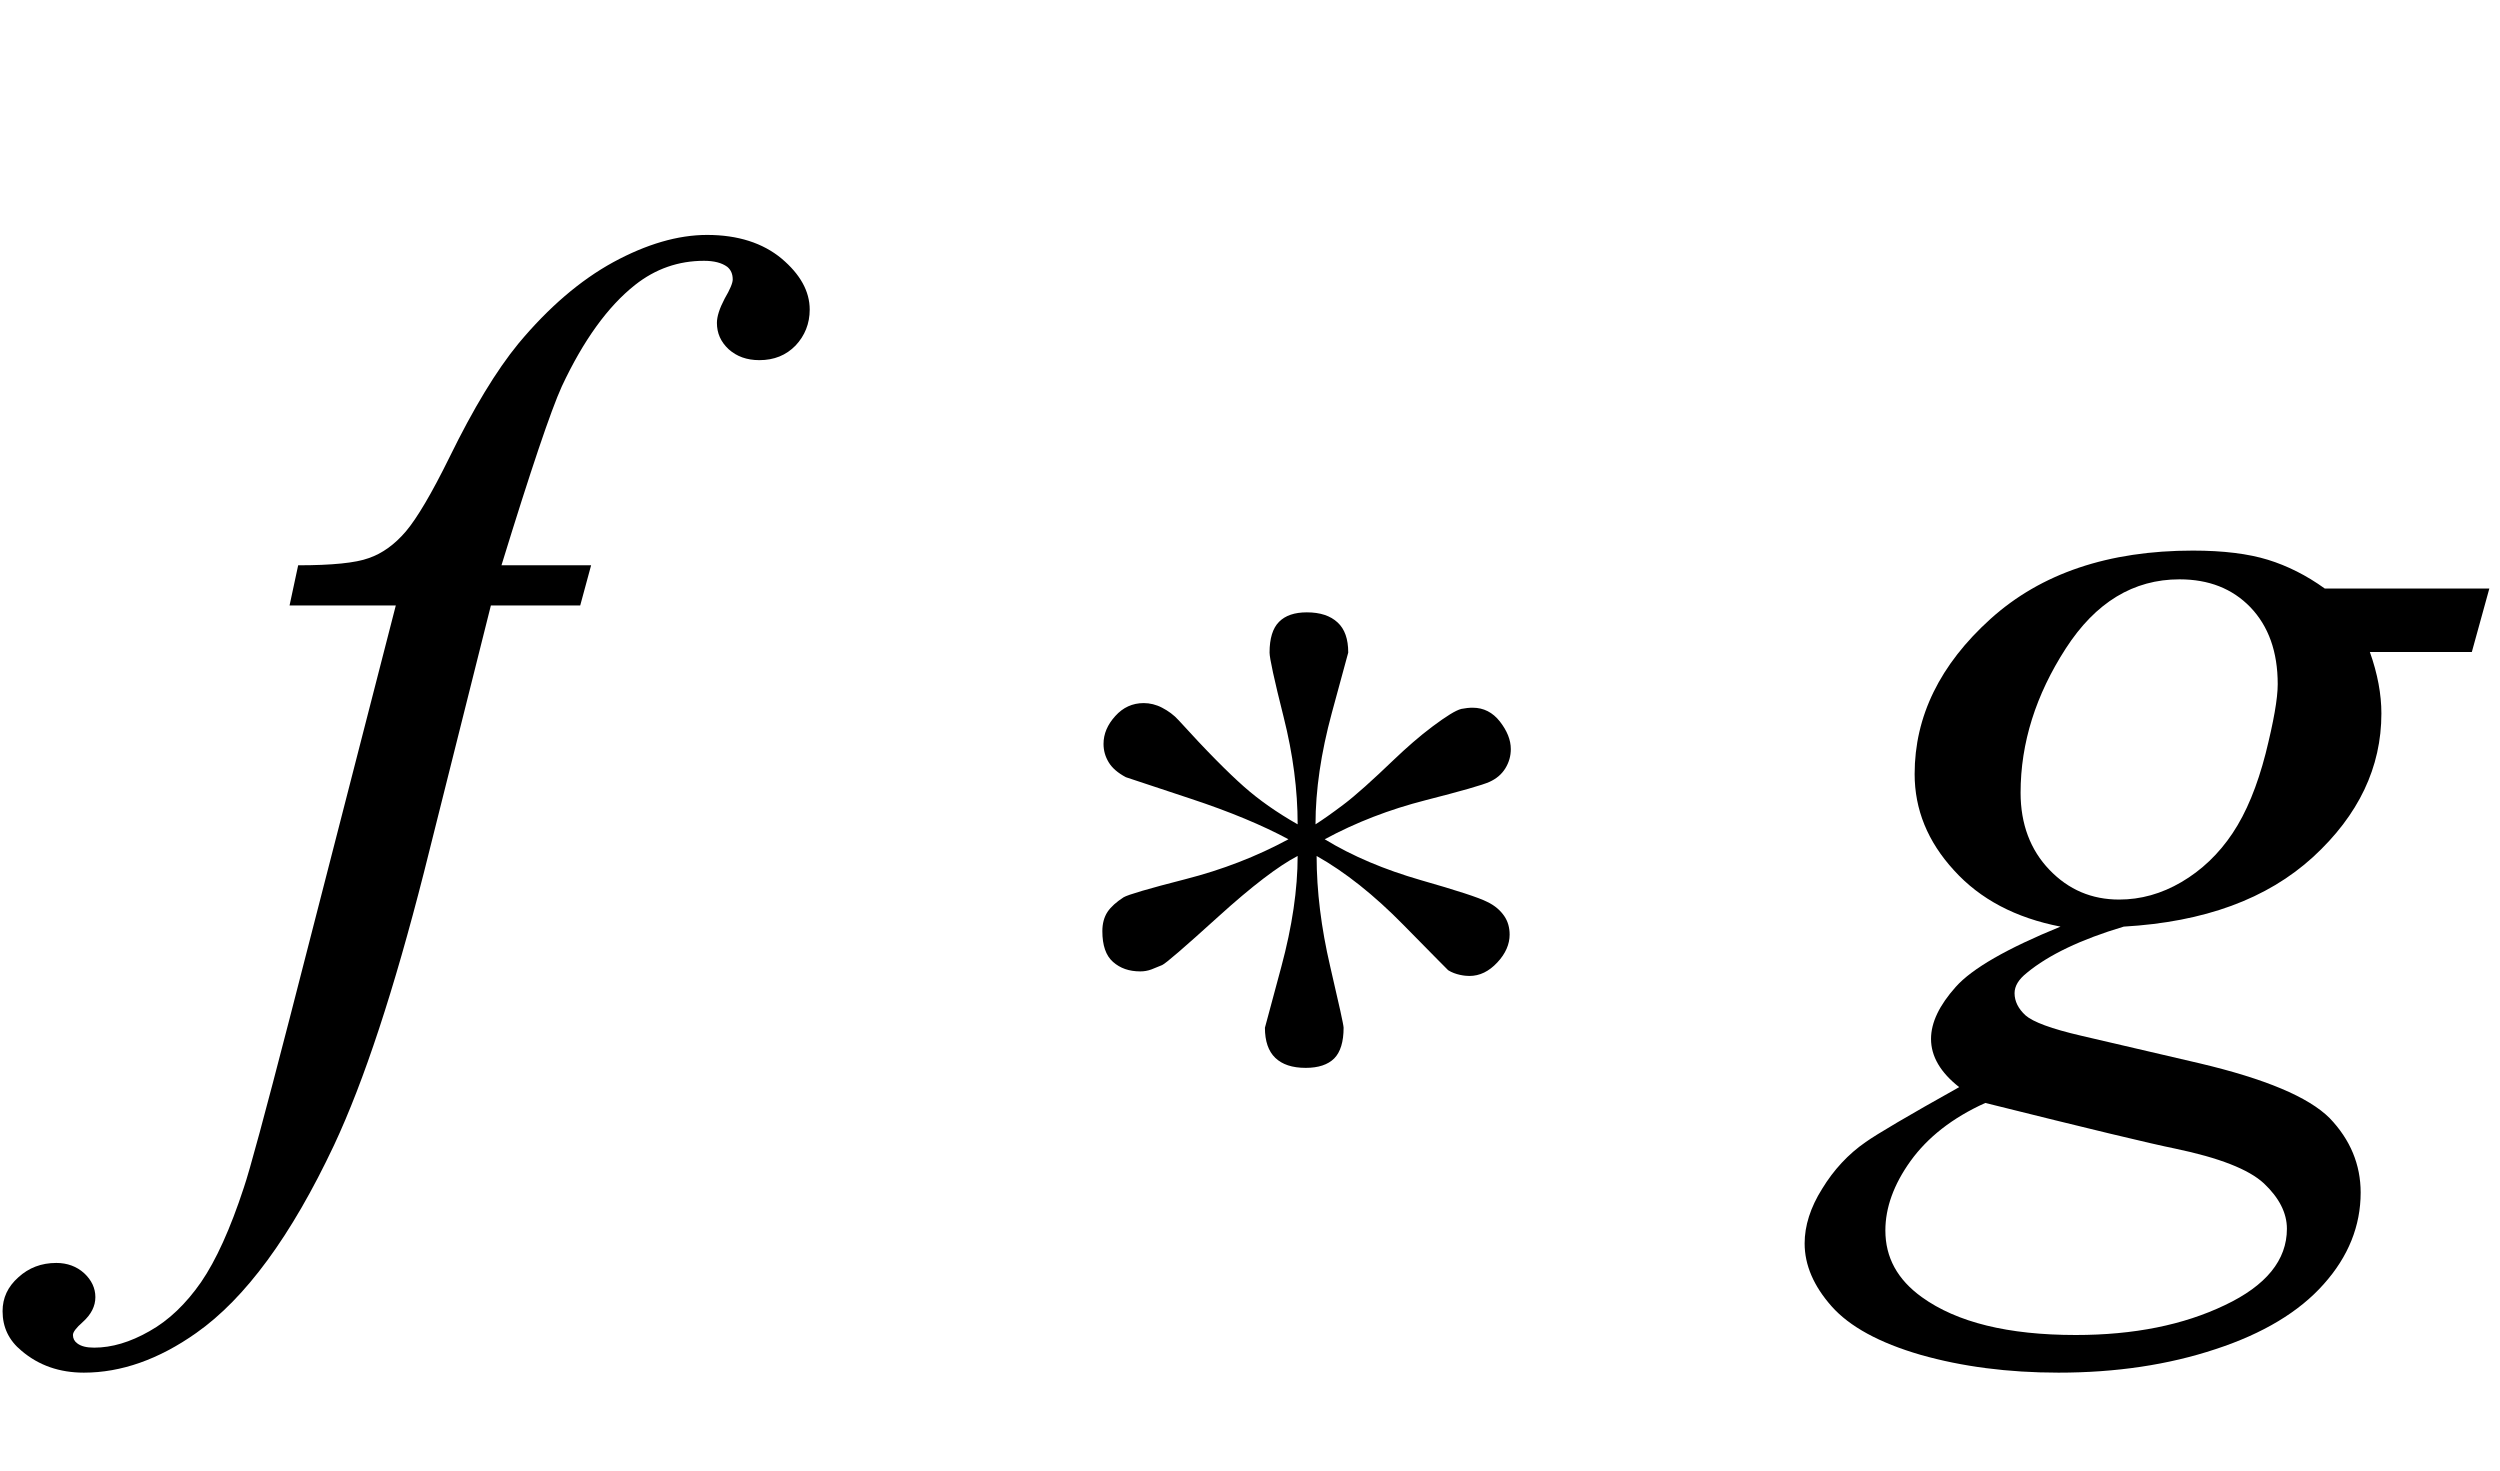 <?xml version="1.0" encoding="UTF-8"?>
<svg xmlns="http://www.w3.org/2000/svg" xmlns:xlink="http://www.w3.org/1999/xlink"  viewBox="0 0 34 20" version="1.1">
<defs>
<g>
<symbol overflow="visible" id="glyph0-0">
<path style="stroke:none;" d="M 2.359 0 L 2.359 -10.625 L 10.859 -10.625 L 10.859 0 Z M 2.625 -0.266 L 10.594 -0.266 L 10.594 -10.359 L 2.625 -10.359 Z M 2.625 -0.266 "/>
</symbol>
<symbol overflow="visible" id="glyph0-1">
<path style="stroke:none;" d="M 5.039 -7.312 L 4.891 -6.766 L 3.676 -6.766 L 2.766 -3.137 C 2.359 -1.539 1.953 -0.301 1.543 0.574 C 0.961 1.809 0.336 2.66 -0.332 3.129 C -0.84 3.488 -1.352 3.668 -1.859 3.668 C -2.191 3.668 -2.473 3.57 -2.707 3.371 C -2.879 3.23 -2.965 3.051 -2.965 2.832 C -2.965 2.652 -2.895 2.5 -2.75 2.371 C -2.609 2.242 -2.438 2.176 -2.234 2.176 C -2.086 2.176 -1.957 2.223 -1.855 2.316 C -1.754 2.41 -1.703 2.52 -1.703 2.641 C -1.703 2.762 -1.758 2.875 -1.875 2.98 C -1.965 3.059 -2.008 3.117 -2.008 3.156 C -2.008 3.203 -1.988 3.242 -1.949 3.27 C -1.898 3.309 -1.824 3.328 -1.719 3.328 C -1.48 3.328 -1.23 3.254 -0.969 3.105 C -0.703 2.957 -0.469 2.73 -0.266 2.438 C -0.062 2.141 0.133 1.711 0.316 1.152 C 0.395 0.922 0.602 0.156 0.938 -1.145 L 2.383 -6.766 L 0.938 -6.766 L 1.055 -7.312 C 1.516 -7.312 1.836 -7.344 2.016 -7.41 C 2.199 -7.473 2.367 -7.594 2.52 -7.773 C 2.672 -7.953 2.871 -8.289 3.113 -8.781 C 3.438 -9.445 3.75 -9.961 4.051 -10.328 C 4.461 -10.82 4.891 -11.188 5.34 -11.434 C 5.793 -11.68 6.219 -11.805 6.617 -11.805 C 7.035 -11.805 7.375 -11.695 7.629 -11.484 C 7.883 -11.27 8.012 -11.039 8.012 -10.789 C 8.012 -10.598 7.945 -10.434 7.82 -10.301 C 7.691 -10.168 7.527 -10.102 7.328 -10.102 C 7.156 -10.102 7.02 -10.152 6.91 -10.25 C 6.801 -10.352 6.75 -10.469 6.75 -10.609 C 6.75 -10.695 6.785 -10.805 6.855 -10.938 C 6.93 -11.066 6.965 -11.152 6.965 -11.199 C 6.965 -11.277 6.938 -11.332 6.891 -11.371 C 6.816 -11.426 6.711 -11.453 6.574 -11.453 C 6.227 -11.453 5.914 -11.344 5.637 -11.125 C 5.266 -10.832 4.934 -10.371 4.641 -9.746 C 4.492 -9.418 4.219 -8.609 3.82 -7.312 Z M 5.039 -7.312 "/>
</symbol>
<symbol overflow="visible" id="glyph0-2">
<path style="stroke:none;" d="M 8.855 -6.996 L 8.617 -6.133 L 7.23 -6.133 C 7.336 -5.836 7.387 -5.555 7.387 -5.297 C 7.387 -4.566 7.078 -3.914 6.457 -3.344 C 5.832 -2.773 4.977 -2.461 3.883 -2.398 C 3.297 -2.223 2.859 -2.012 2.566 -1.77 C 2.453 -1.68 2.398 -1.59 2.398 -1.492 C 2.398 -1.383 2.449 -1.281 2.547 -1.191 C 2.648 -1.102 2.898 -1.008 3.305 -0.914 L 4.914 -0.539 C 5.805 -0.328 6.395 -0.082 6.684 0.207 C 6.965 0.5 7.105 0.84 7.105 1.219 C 7.105 1.672 6.938 2.09 6.602 2.465 C 6.27 2.84 5.777 3.137 5.133 3.348 C 4.488 3.562 3.777 3.668 2.996 3.668 C 2.309 3.668 1.684 3.586 1.121 3.426 C 0.555 3.262 0.152 3.039 -0.09 2.766 C -0.336 2.488 -0.457 2.203 -0.457 1.91 C -0.457 1.672 -0.379 1.422 -0.219 1.168 C -0.062 0.91 0.137 0.695 0.375 0.531 C 0.523 0.426 0.945 0.176 1.645 -0.215 C 1.391 -0.414 1.262 -0.633 1.262 -0.871 C 1.262 -1.094 1.375 -1.328 1.598 -1.578 C 1.82 -1.828 2.297 -2.102 3.023 -2.398 C 2.414 -2.516 1.93 -2.77 1.574 -3.164 C 1.215 -3.555 1.039 -3.992 1.039 -4.473 C 1.039 -5.258 1.383 -5.961 2.07 -6.582 C 2.758 -7.203 3.676 -7.512 4.824 -7.512 C 5.238 -7.512 5.578 -7.469 5.844 -7.387 C 6.109 -7.305 6.367 -7.176 6.617 -6.996 Z M 5.977 -5.695 C 5.977 -6.137 5.852 -6.484 5.605 -6.742 C 5.359 -6.996 5.039 -7.121 4.641 -7.121 C 4.016 -7.121 3.5 -6.809 3.094 -6.18 C 2.688 -5.551 2.48 -4.898 2.48 -4.219 C 2.48 -3.793 2.613 -3.441 2.871 -3.172 C 3.133 -2.898 3.449 -2.766 3.82 -2.766 C 4.113 -2.766 4.395 -2.844 4.668 -3.004 C 4.941 -3.164 5.176 -3.387 5.363 -3.668 C 5.551 -3.949 5.699 -4.312 5.812 -4.75 C 5.922 -5.188 5.977 -5.5 5.977 -5.695 Z M 2 0 C 1.551 0.203 1.215 0.469 0.984 0.789 C 0.754 1.109 0.641 1.426 0.641 1.734 C 0.641 2.102 0.805 2.402 1.137 2.641 C 1.613 2.984 2.309 3.156 3.23 3.156 C 4.02 3.156 4.695 3.02 5.258 2.75 C 5.82 2.484 6.102 2.137 6.102 1.711 C 6.102 1.496 5.996 1.289 5.789 1.094 C 5.582 0.902 5.18 0.746 4.582 0.621 C 4.254 0.555 3.395 0.348 2 0 Z M 2 0 "/>
</symbol>
<symbol overflow="visible" id="glyph1-0">
<path style="stroke:none;" d="M 1 0 L 1 -12.797 L 7 -12.797 L 7 0 Z M 2 -1 L 6 -1 L 6 -11.797 L 2 -11.797 Z M 2 -1 "/>
</symbol>
<symbol overflow="visible" id="glyph1-1">
<path style="stroke:none;" d="M 6.547 -4.812 C 6.547 -4.719 6.523 -4.633 6.473 -4.551 C 6.422 -4.469 6.352 -4.41 6.258 -4.367 C 6.164 -4.324 5.875 -4.242 5.387 -4.117 C 4.898 -3.992 4.441 -3.816 4.016 -3.586 C 4.395 -3.355 4.832 -3.172 5.32 -3.031 C 5.809 -2.891 6.113 -2.793 6.227 -2.734 C 6.332 -2.684 6.406 -2.617 6.457 -2.543 C 6.508 -2.469 6.531 -2.383 6.531 -2.289 C 6.531 -2.16 6.477 -2.031 6.363 -1.91 C 6.25 -1.789 6.125 -1.727 5.984 -1.727 C 5.953 -1.727 5.91 -1.73 5.855 -1.742 C 5.801 -1.754 5.746 -1.773 5.695 -1.805 C 5.695 -1.805 5.492 -2.008 5.09 -2.418 C 4.688 -2.828 4.293 -3.141 3.906 -3.359 C 3.906 -2.879 3.969 -2.379 4.09 -1.859 C 4.211 -1.34 4.273 -1.059 4.273 -1.023 C 4.273 -0.832 4.23 -0.691 4.145 -0.605 C 4.059 -0.52 3.93 -0.477 3.758 -0.477 C 3.574 -0.477 3.438 -0.523 3.344 -0.613 C 3.25 -0.703 3.203 -0.84 3.203 -1.023 C 3.203 -1.023 3.277 -1.301 3.426 -1.852 C 3.574 -2.402 3.648 -2.906 3.648 -3.359 C 3.387 -3.223 3.027 -2.949 2.566 -2.531 C 2.105 -2.113 1.852 -1.895 1.805 -1.875 C 1.758 -1.855 1.711 -1.836 1.66 -1.816 C 1.609 -1.797 1.559 -1.789 1.508 -1.789 C 1.355 -1.789 1.234 -1.832 1.137 -1.918 C 1.039 -2.004 0.992 -2.145 0.992 -2.336 C 0.992 -2.441 1.016 -2.527 1.062 -2.598 C 1.109 -2.668 1.184 -2.734 1.281 -2.797 C 1.34 -2.832 1.617 -2.914 2.121 -3.043 C 2.625 -3.172 3.09 -3.352 3.523 -3.586 C 3.168 -3.777 2.727 -3.961 2.195 -4.137 C 1.664 -4.312 1.371 -4.41 1.312 -4.43 C 1.203 -4.488 1.125 -4.555 1.078 -4.633 C 1.031 -4.711 1.008 -4.793 1.008 -4.883 C 1.008 -5.02 1.062 -5.145 1.168 -5.262 C 1.273 -5.379 1.402 -5.438 1.555 -5.438 C 1.637 -5.438 1.723 -5.418 1.805 -5.375 C 1.887 -5.332 1.965 -5.277 2.031 -5.203 C 2.41 -4.785 2.707 -4.488 2.914 -4.305 C 3.121 -4.121 3.367 -3.949 3.648 -3.789 C 3.648 -4.254 3.586 -4.738 3.457 -5.25 C 3.328 -5.762 3.266 -6.051 3.266 -6.125 C 3.266 -6.316 3.309 -6.457 3.395 -6.543 C 3.48 -6.629 3.605 -6.672 3.773 -6.672 C 3.957 -6.672 4.094 -6.625 4.191 -6.535 C 4.289 -6.445 4.336 -6.309 4.336 -6.125 C 4.336 -6.125 4.262 -5.852 4.113 -5.305 C 3.965 -4.758 3.891 -4.254 3.891 -3.789 C 3.984 -3.848 4.113 -3.938 4.273 -4.059 C 4.434 -4.18 4.664 -4.387 4.961 -4.672 C 5.129 -4.832 5.301 -4.984 5.484 -5.121 C 5.668 -5.258 5.797 -5.34 5.875 -5.359 C 5.895 -5.363 5.922 -5.367 5.953 -5.371 C 5.984 -5.375 6.012 -5.375 6.031 -5.375 C 6.176 -5.375 6.301 -5.312 6.398 -5.188 C 6.496 -5.062 6.547 -4.938 6.547 -4.812 Z M 6.547 -4.812 "/>
</symbol>
</g>
</defs>
<g id="surface179921">
<g style="fill:rgb(0%,0%,0%);fill-opacity:1;">
  <use xlink:href="#glyph0-1" x="3" y="15"/>
</g>
<g style="fill:rgb(0%,0%,0%);fill-opacity:1;">
  <use xlink:href="#glyph1-1" x="14" y="15"/>
</g>
<g style="fill:rgb(0%,0%,0%);fill-opacity:1;">
  <use xlink:href="#glyph0-2" x="25" y="15"/>
</g>
</g>
</svg>
